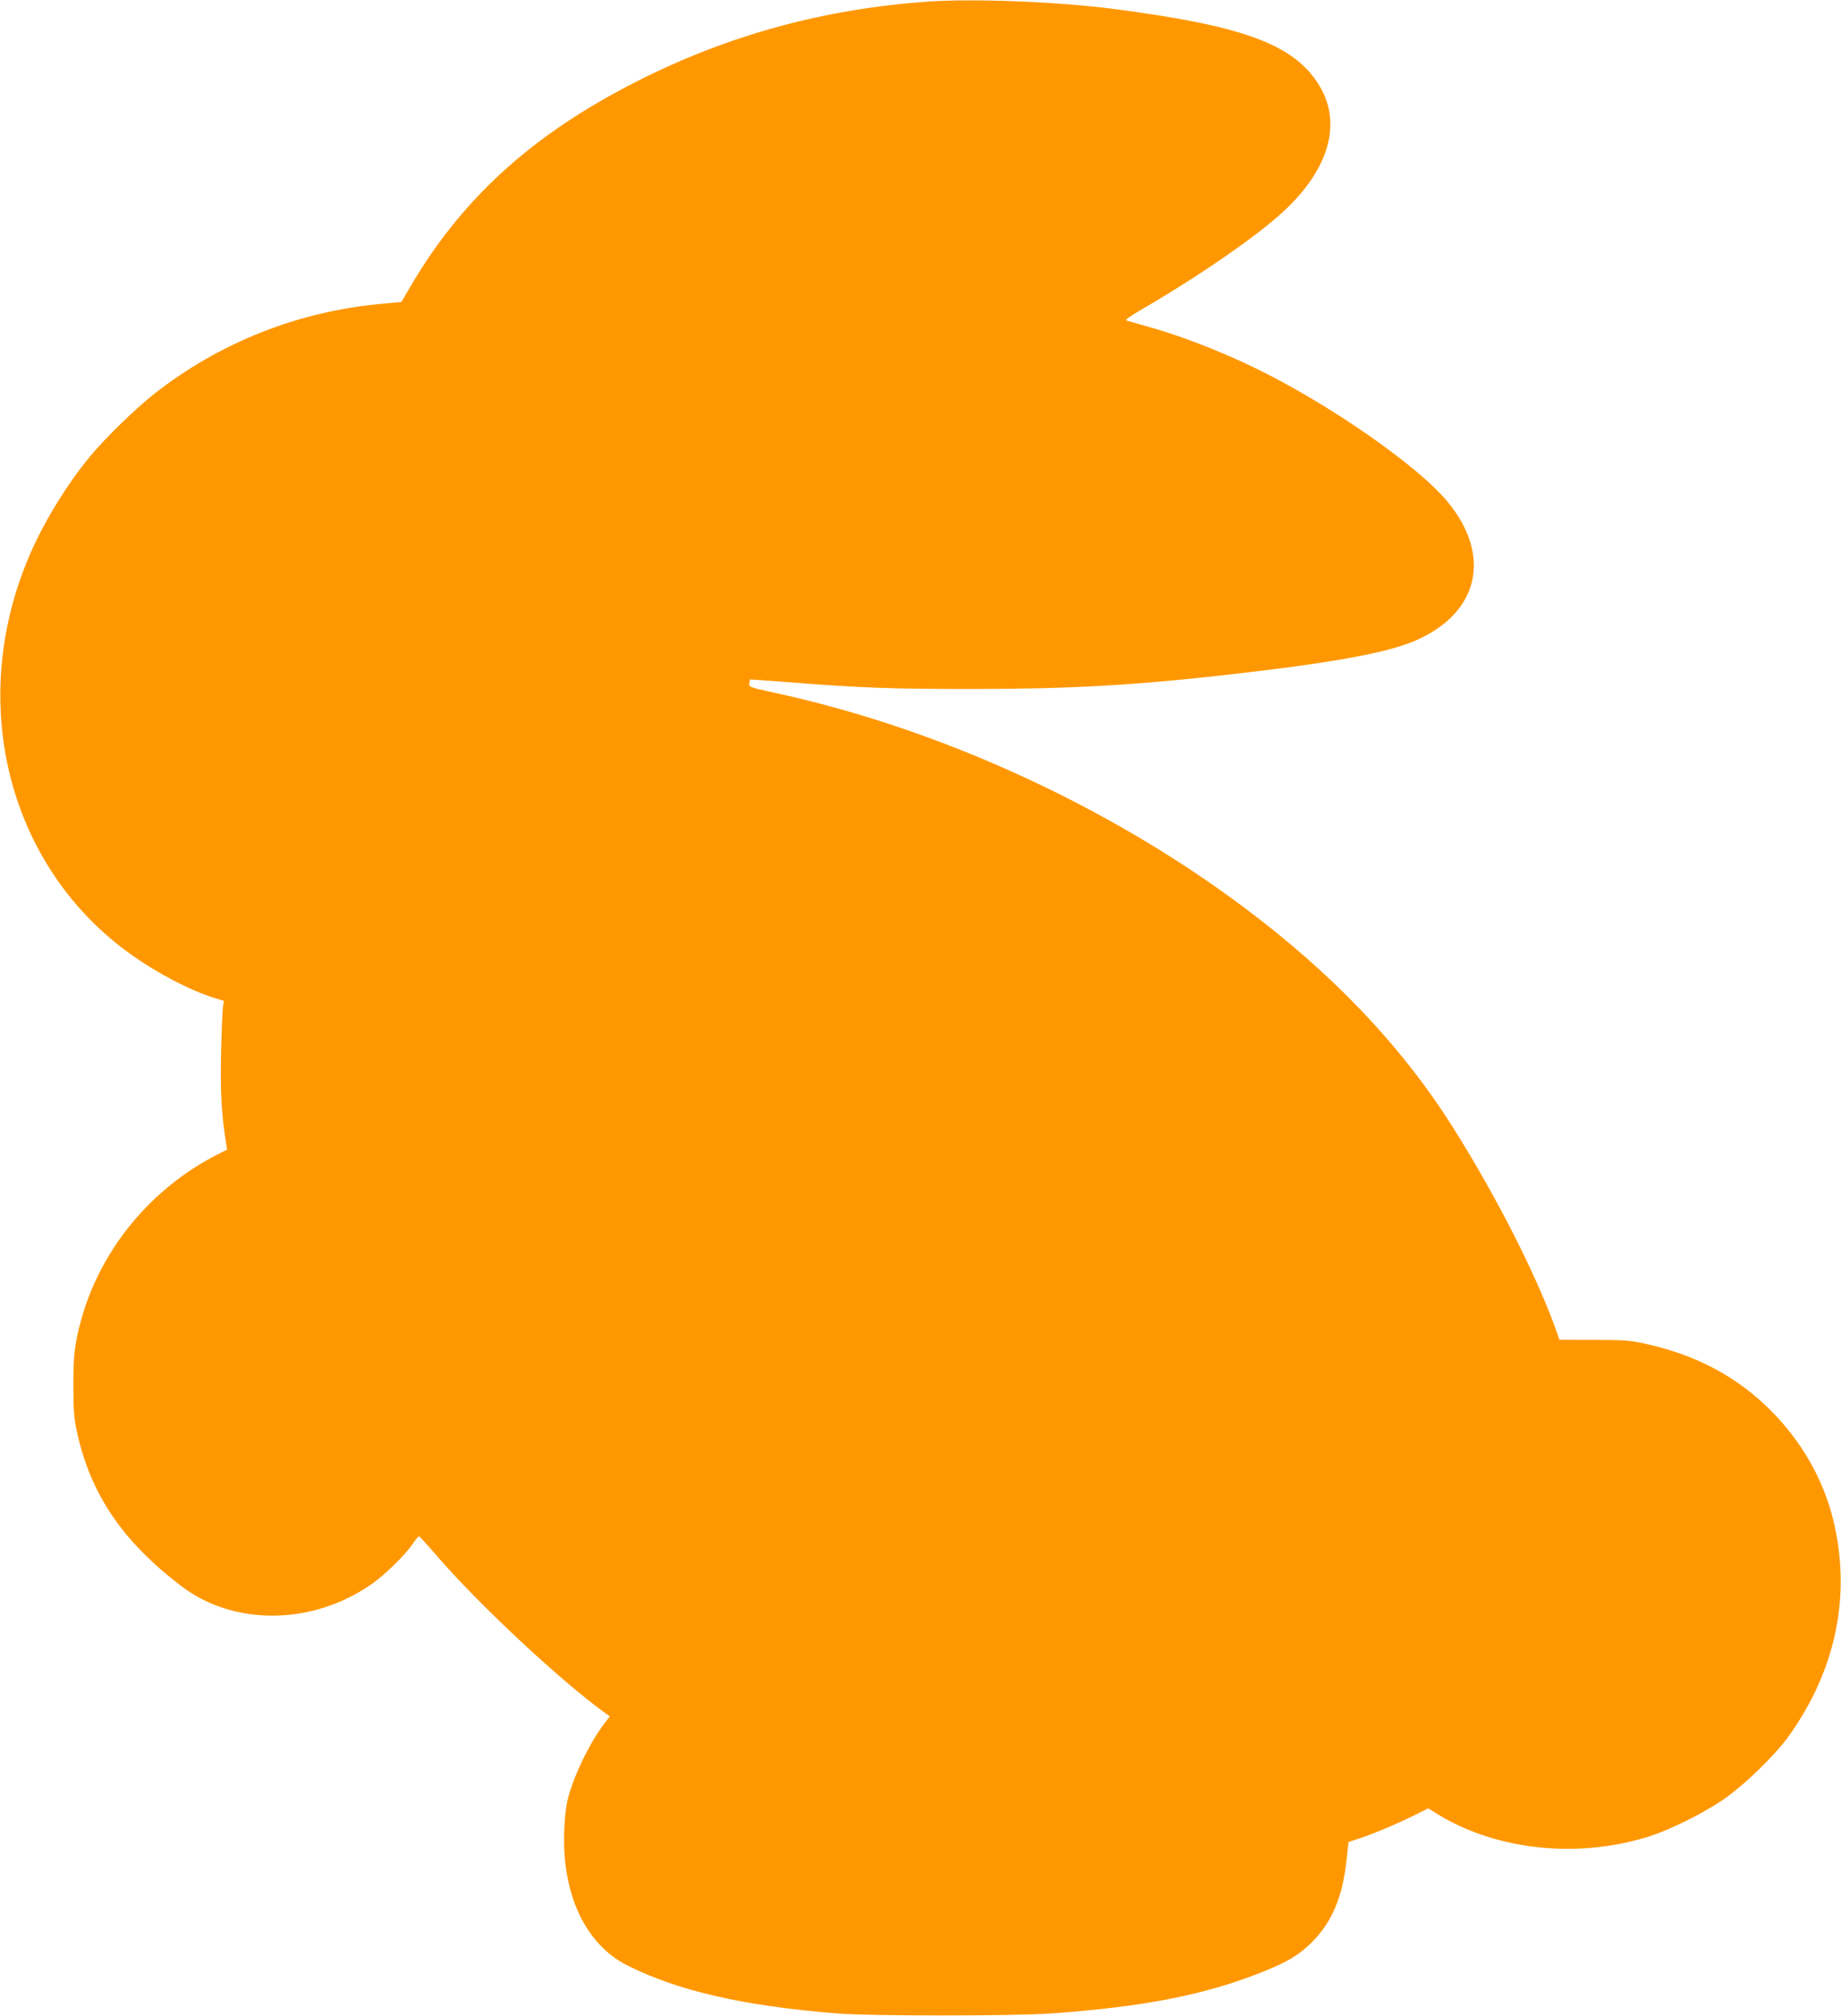 <?xml version="1.0" standalone="no"?>
<!DOCTYPE svg PUBLIC "-//W3C//DTD SVG 20010904//EN"
 "http://www.w3.org/TR/2001/REC-SVG-20010904/DTD/svg10.dtd">
<svg version="1.0" xmlns="http://www.w3.org/2000/svg"
 width="1169pt" height="1280pt" viewBox="0 0 1169 1280"
 preserveAspectRatio="xMidYMid meet">
<g transform="translate(0,1280) scale(0.1,-0.1)"
fill="#ff9800" stroke="none">
<path d="M5895 12790 c-660 -46 -1270 -212 -1848 -505 -668 -338 -1119 -748
-1451 -1321 l-47 -81 -128 -12 c-527 -48 -1024 -244 -1440 -570 -114 -89 -306
-275 -403 -391 -155 -185 -311 -441 -403 -665 -383 -926 -115 -1953 655 -2503
166 -119 376 -229 533 -278 l59 -18 -6 -36 c-3 -19 -9 -150 -12 -290 -6 -243
2 -394 32 -579 l6 -39 -53 -27 c-425 -213 -749 -603 -873 -1052 -42 -153 -51
-228 -50 -423 0 -152 4 -203 22 -287 85 -395 287 -694 659 -979 334 -257 831
-254 1209 7 87 60 217 187 266 260 18 27 36 47 39 46 4 -1 58 -60 120 -132
267 -308 777 -784 1063 -991 l28 -20 -40 -53 c-88 -117 -183 -312 -223 -458
-14 -52 -23 -121 -26 -208 -17 -408 133 -728 402 -863 321 -161 735 -256 1330
-304 211 -17 1114 -17 1360 0 578 41 967 116 1325 257 171 67 248 113 330 195
127 126 196 290 220 520 7 63 13 116 13 116 1 1 34 12 72 24 86 28 253 99 356
151 l78 39 66 -41 c378 -229 897 -280 1350 -133 124 41 318 137 445 221 132
88 332 280 422 403 306 423 406 903 288 1384 -63 256 -200 495 -395 691 -218
218 -479 356 -805 426 -90 20 -136 23 -321 23 l-217 1 -12 35 c-124 357 -388
877 -671 1324 -326 513 -763 971 -1334 1396 -860 641 -1934 1130 -2975 1354
-148 32 -155 35 -152 57 1 12 3 24 5 25 1 1 106 -6 233 -16 470 -37 662 -44
1169 -44 610 0 1021 22 1615 89 670 75 1028 140 1207 218 405 175 489 540 203
884 -192 231 -761 625 -1225 849 -232 112 -476 205 -685 263 -63 18 -121 34
-129 37 -8 3 35 33 99 70 360 209 726 461 897 619 297 273 379 572 223 814
-163 253 -484 369 -1305 475 -350 45 -876 66 -1170 46z"/>
</g>
</svg>
